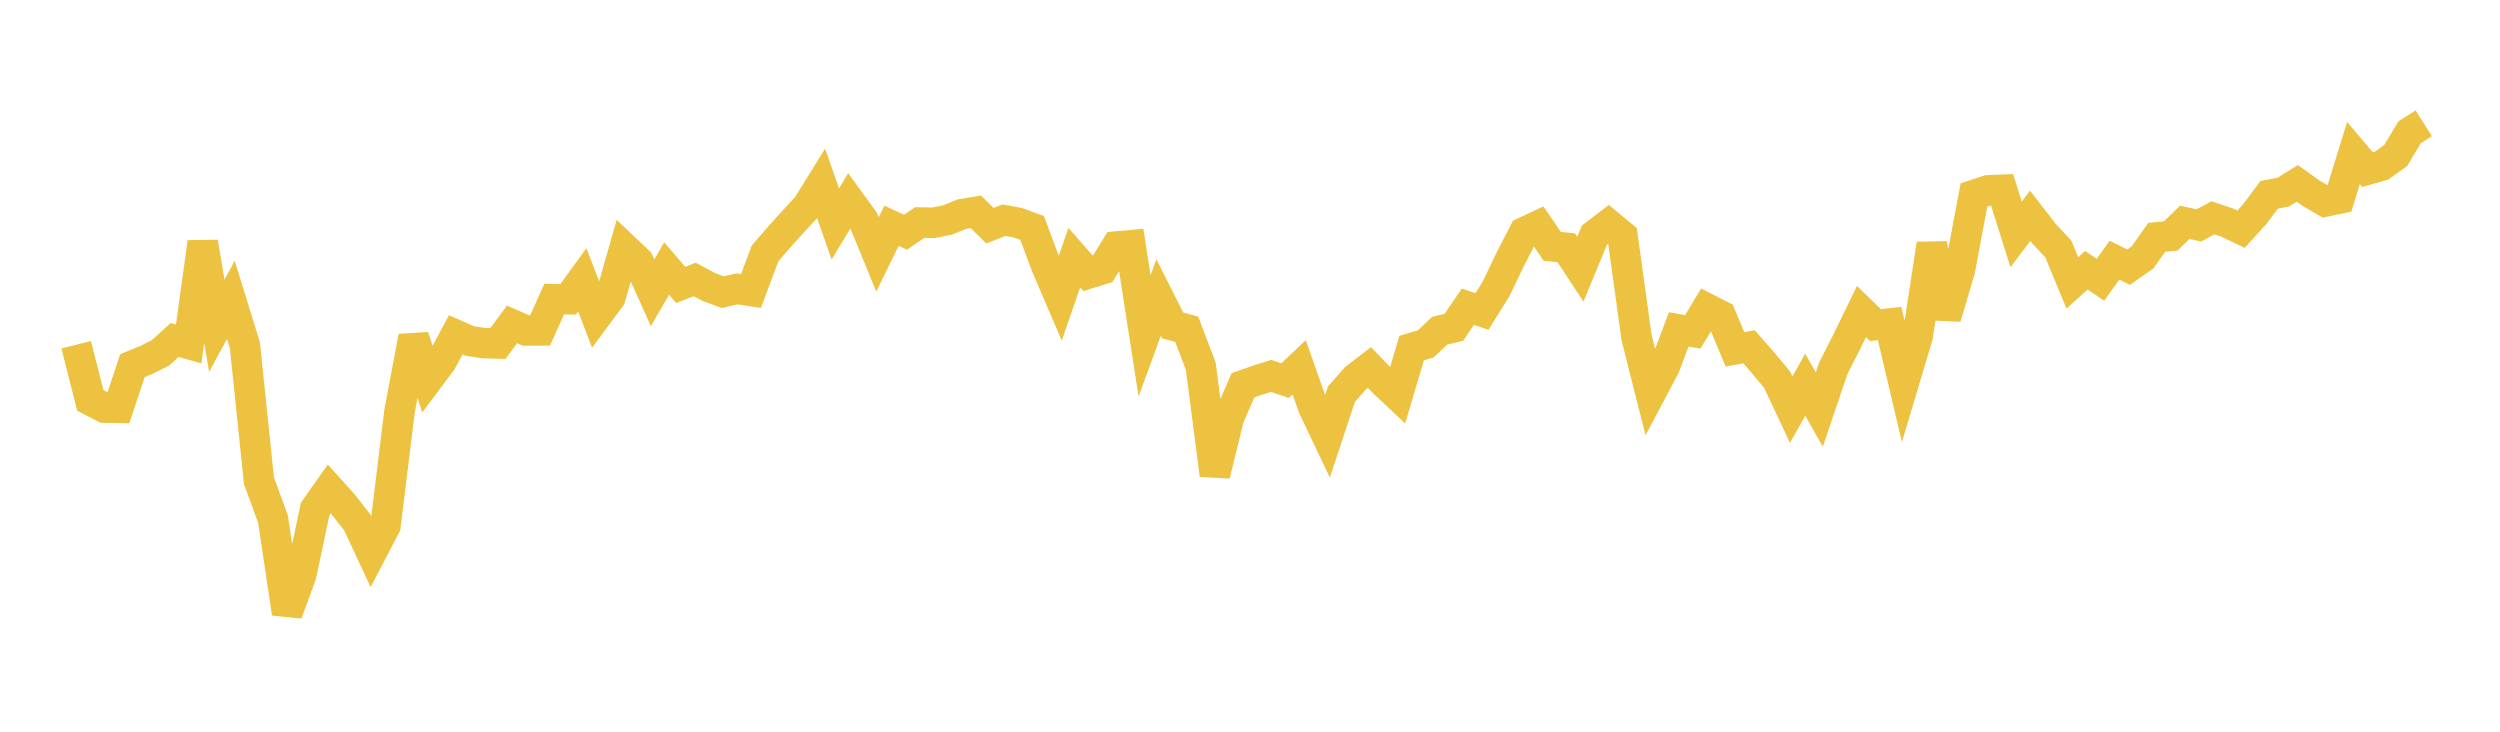 <svg width="164" height="48" xmlns="http://www.w3.org/2000/svg" xmlns:xlink="http://www.w3.org/1999/xlink"><path fill="none" stroke="rgb(237,194,64)" stroke-width="2" d="M5,22.616L5.922,26.26L6.844,26.738L7.766,26.755L8.689,23.985L9.611,23.607L10.533,23.143L11.455,22.302L12.377,22.562L13.299,15.89L14.222,21.372L15.144,19.672L16.066,22.651L16.988,31.537L17.91,34.051L18.832,40.234L19.754,37.736L20.677,33.382L21.599,32.072L22.521,33.1L23.443,34.282L24.365,36.259L25.287,34.494L26.21,26.968L27.132,22.084L28.054,24.916L28.976,23.684L29.898,21.965L30.82,22.369L31.743,22.509L32.665,22.533L33.587,21.279L34.509,21.68L35.431,21.676L36.353,19.62L37.275,19.629L38.198,18.357L39.12,20.753L40.042,19.508L40.964,16.282L41.886,17.156L42.808,19.207L43.731,17.614L44.653,18.689L45.575,18.331L46.497,18.826L47.419,19.168L48.341,18.95L49.263,19.089L50.186,16.628L51.108,15.556L52.03,14.539L52.952,13.54L53.874,12.053L54.796,14.693L55.719,13.167L56.641,14.438L57.563,16.691L58.485,14.809L59.407,15.235L60.329,14.598L61.251,14.615L62.174,14.426L63.096,14.047L64.018,13.897L64.94,14.806L65.862,14.444L66.784,14.614L67.707,14.953L68.629,17.426L69.551,19.574L70.473,16.901L71.395,17.949L72.317,17.661L73.24,16.171L74.162,16.088L75.084,22.032L76.006,19.519L76.928,21.349L77.85,21.598L78.772,24.027L79.695,31.157L80.617,27.4L81.539,25.276L82.461,24.949L83.383,24.661L84.305,24.967L85.228,24.096L86.15,26.716L87.072,28.654L87.994,25.869L88.916,24.815L89.838,24.107L90.76,25.068L91.683,25.939L92.605,22.833L93.527,22.559L94.449,21.69L95.371,21.474L96.293,20.119L97.216,20.434L98.138,18.958L99.06,17.036L99.982,15.241L100.904,14.807L101.826,16.158L102.749,16.255L103.671,17.657L104.593,15.425L105.515,14.719L106.437,15.484L107.359,22.145L108.281,25.793L109.204,24.051L110.126,21.609L111.048,21.769L111.97,20.238L112.892,20.71L113.814,22.917L114.737,22.751L115.659,23.804L116.581,24.911L117.503,26.873L118.425,25.235L119.347,26.866L120.269,24.147L121.192,22.329L122.114,20.435L123.036,21.329L123.958,21.221L124.88,25.131L125.802,22.046L126.725,16.007L127.647,20.829L128.569,17.706L129.491,12.789L130.413,12.486L131.335,12.448L132.257,15.378L133.18,14.153L134.102,15.343L135.024,16.334L135.946,18.555L136.868,17.728L137.79,18.353L138.713,17.065L139.635,17.526L140.557,16.881L141.479,15.57L142.401,15.475L143.323,14.584L144.246,14.789L145.168,14.288L146.09,14.596L147.012,15.037L147.934,14.021L148.856,12.782L149.778,12.603L150.701,12.029L151.623,12.686L152.545,13.221L153.467,13.028L154.389,10.038L155.311,11.126L156.234,10.863L157.156,10.202L158.078,8.669L159,8.088"></path></svg>